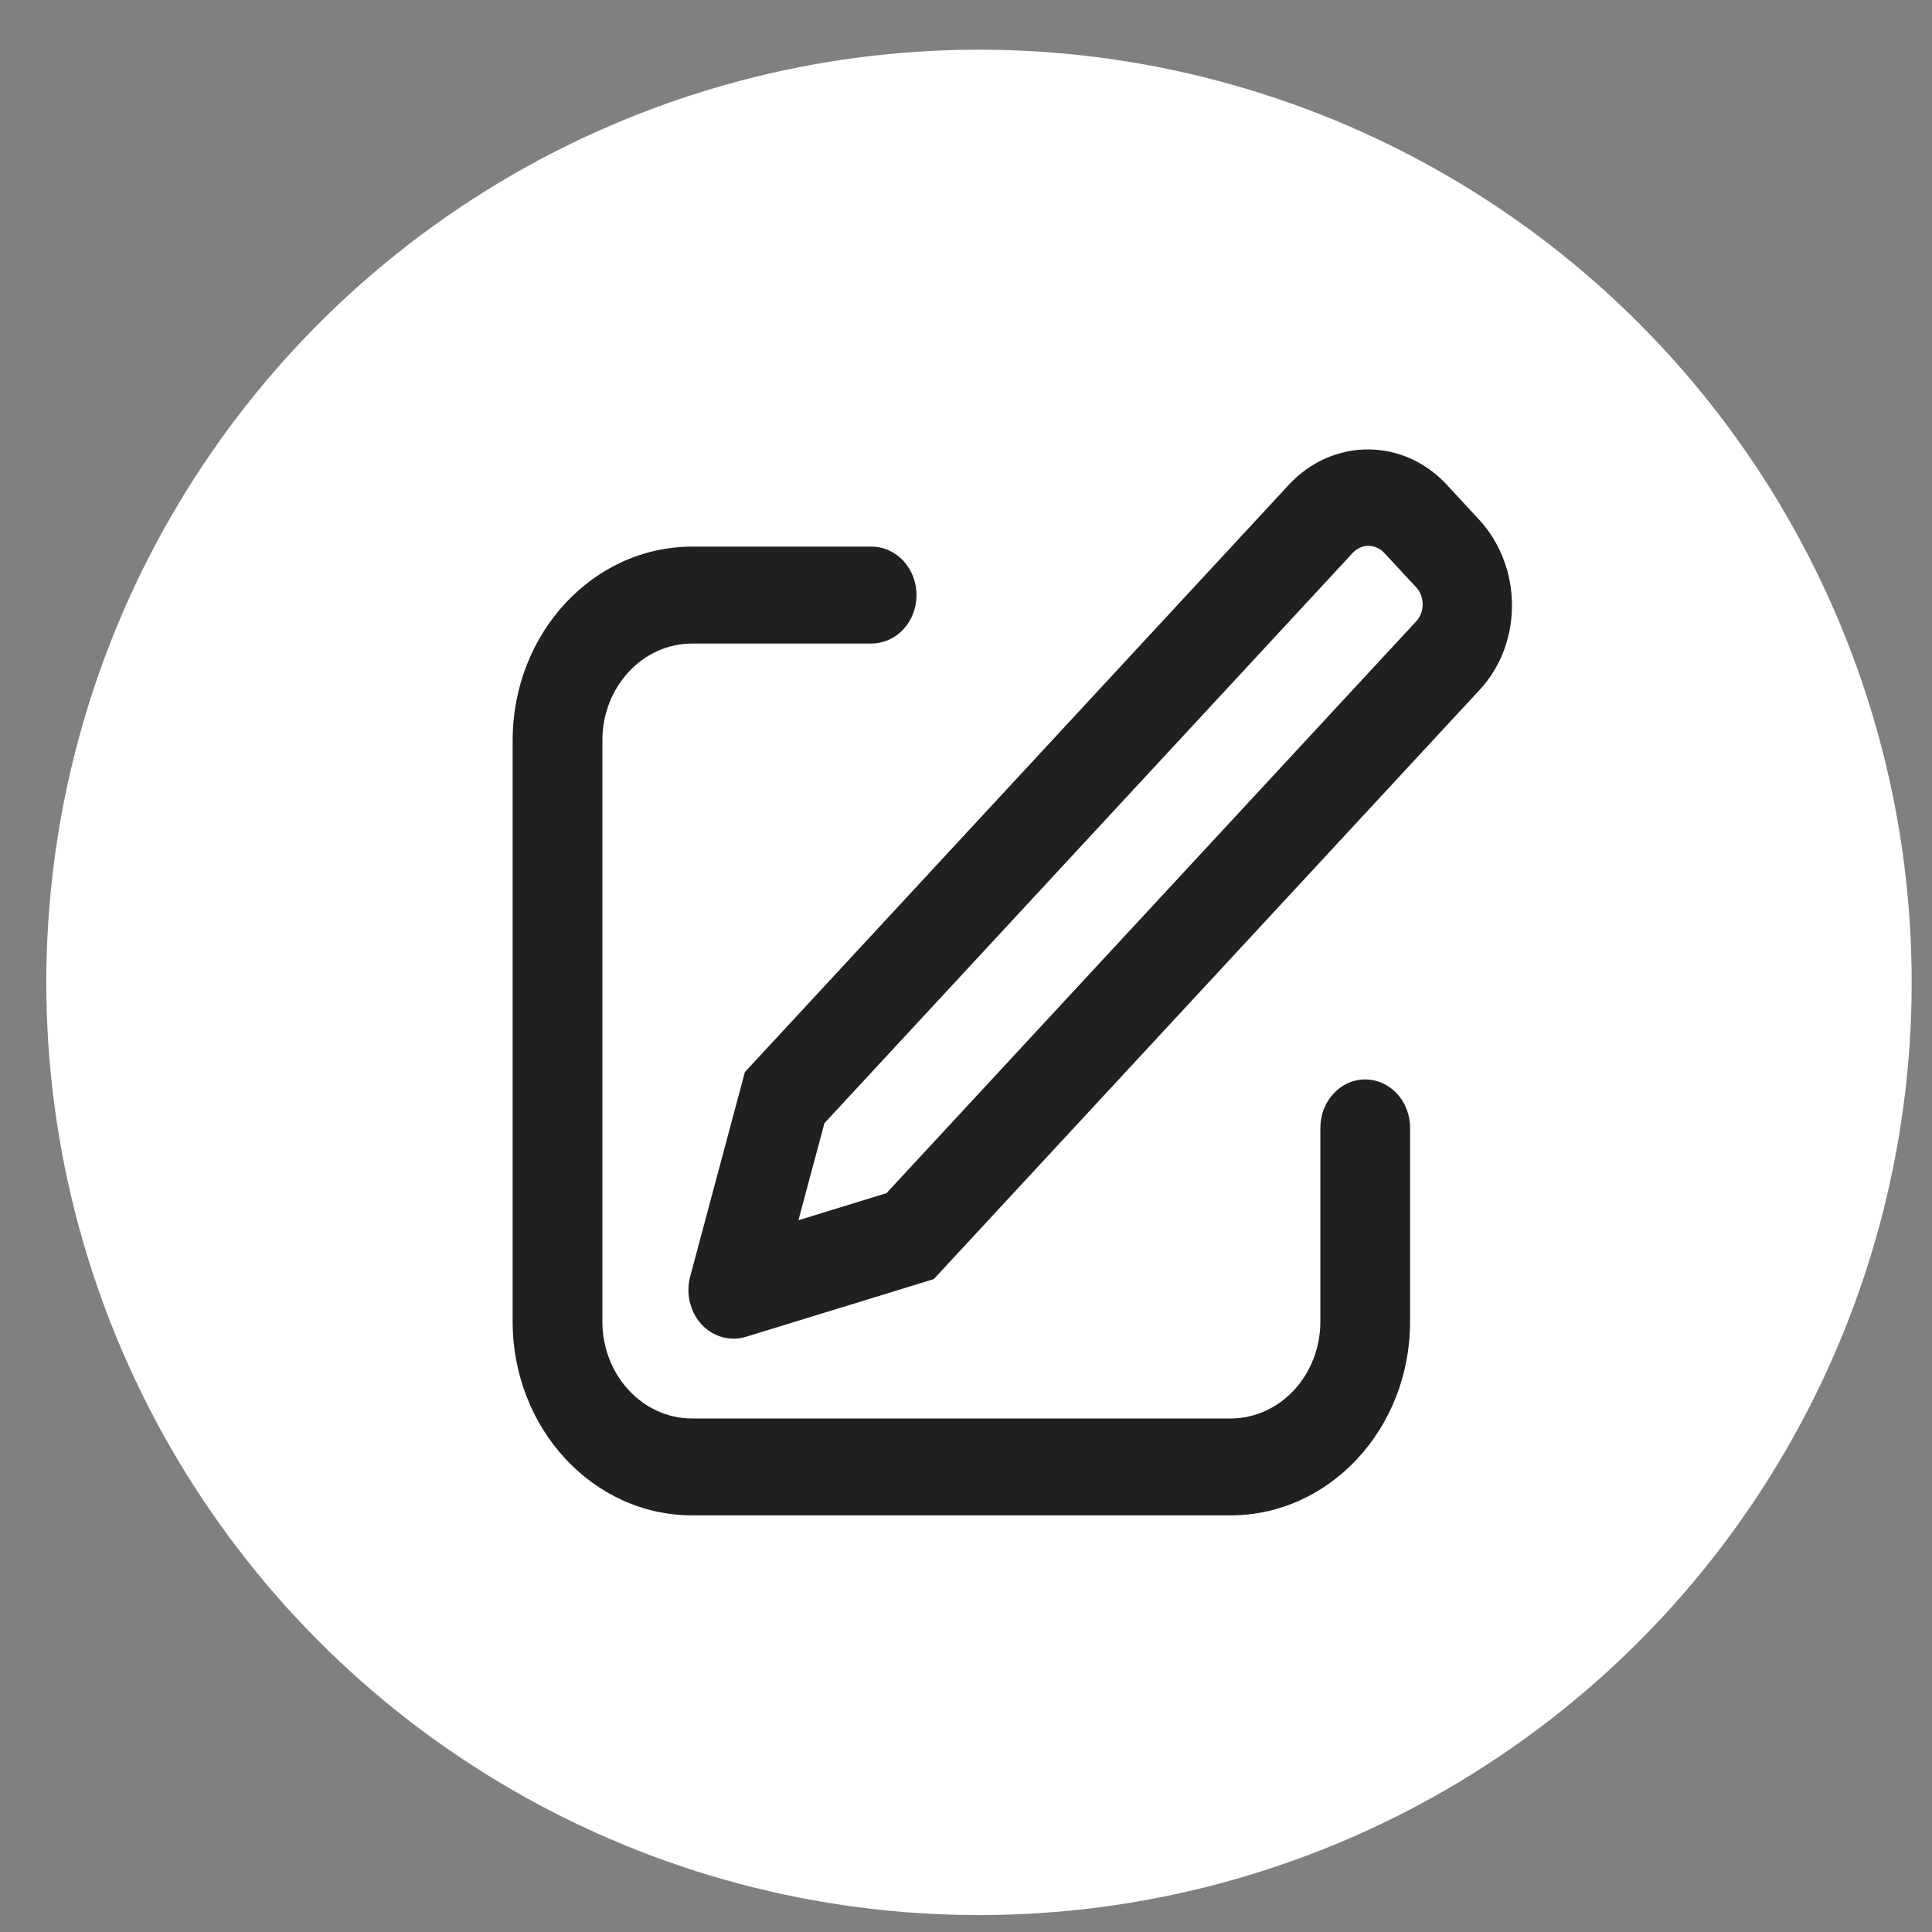 <?xml version="1.0" encoding="UTF-8"?> <svg xmlns="http://www.w3.org/2000/svg" width="29" height="29" viewBox="0 0 29 29" fill="none"><rect x="0" y="0" width="29" height="29" fill="#808080" stroke="none"/><circle cx="14.695" cy="14.746" r="14" fill="white"></circle><path d="M11.985 18.316L13.306 17.91L21.258 9.326C21.321 9.258 21.356 9.165 21.355 9.07C21.355 8.974 21.319 8.882 21.256 8.814L20.78 8.301C20.749 8.267 20.712 8.24 20.672 8.222C20.631 8.203 20.587 8.194 20.543 8.193C20.499 8.193 20.455 8.202 20.415 8.22C20.374 8.238 20.337 8.265 20.306 8.298L12.375 16.859L11.985 18.315L11.985 18.316ZM21.723 7.283L22.199 7.797C22.856 8.507 22.862 9.652 22.211 10.354L14.016 19.2L11.193 20.067C11.021 20.119 10.836 20.095 10.68 20.002C10.524 19.908 10.409 19.752 10.361 19.569C10.325 19.437 10.324 19.296 10.359 19.164L11.181 16.092L19.353 7.269C19.509 7.103 19.694 6.97 19.898 6.88C20.101 6.791 20.32 6.745 20.54 6.746C20.761 6.747 20.979 6.795 21.182 6.887C21.385 6.979 21.569 7.114 21.723 7.283ZM13.083 8.205C13.455 8.205 13.757 8.531 13.757 8.932C13.757 9.027 13.74 9.122 13.707 9.209C13.673 9.297 13.624 9.377 13.561 9.445C13.499 9.513 13.424 9.566 13.342 9.603C13.26 9.64 13.172 9.659 13.083 9.66H10.389C9.645 9.66 9.042 10.311 9.042 11.113V19.837C9.042 20.641 9.645 21.292 10.389 21.292H18.471C19.215 21.292 19.819 20.641 19.819 19.837V16.93C19.819 16.528 20.12 16.203 20.492 16.203C20.864 16.203 21.166 16.528 21.166 16.93V19.837C21.166 21.444 19.959 22.746 18.471 22.746H10.389C8.901 22.746 7.695 21.444 7.695 19.837V11.113C7.695 9.508 8.901 8.205 10.389 8.205H13.083Z" fill="#202020"></path></svg> 
